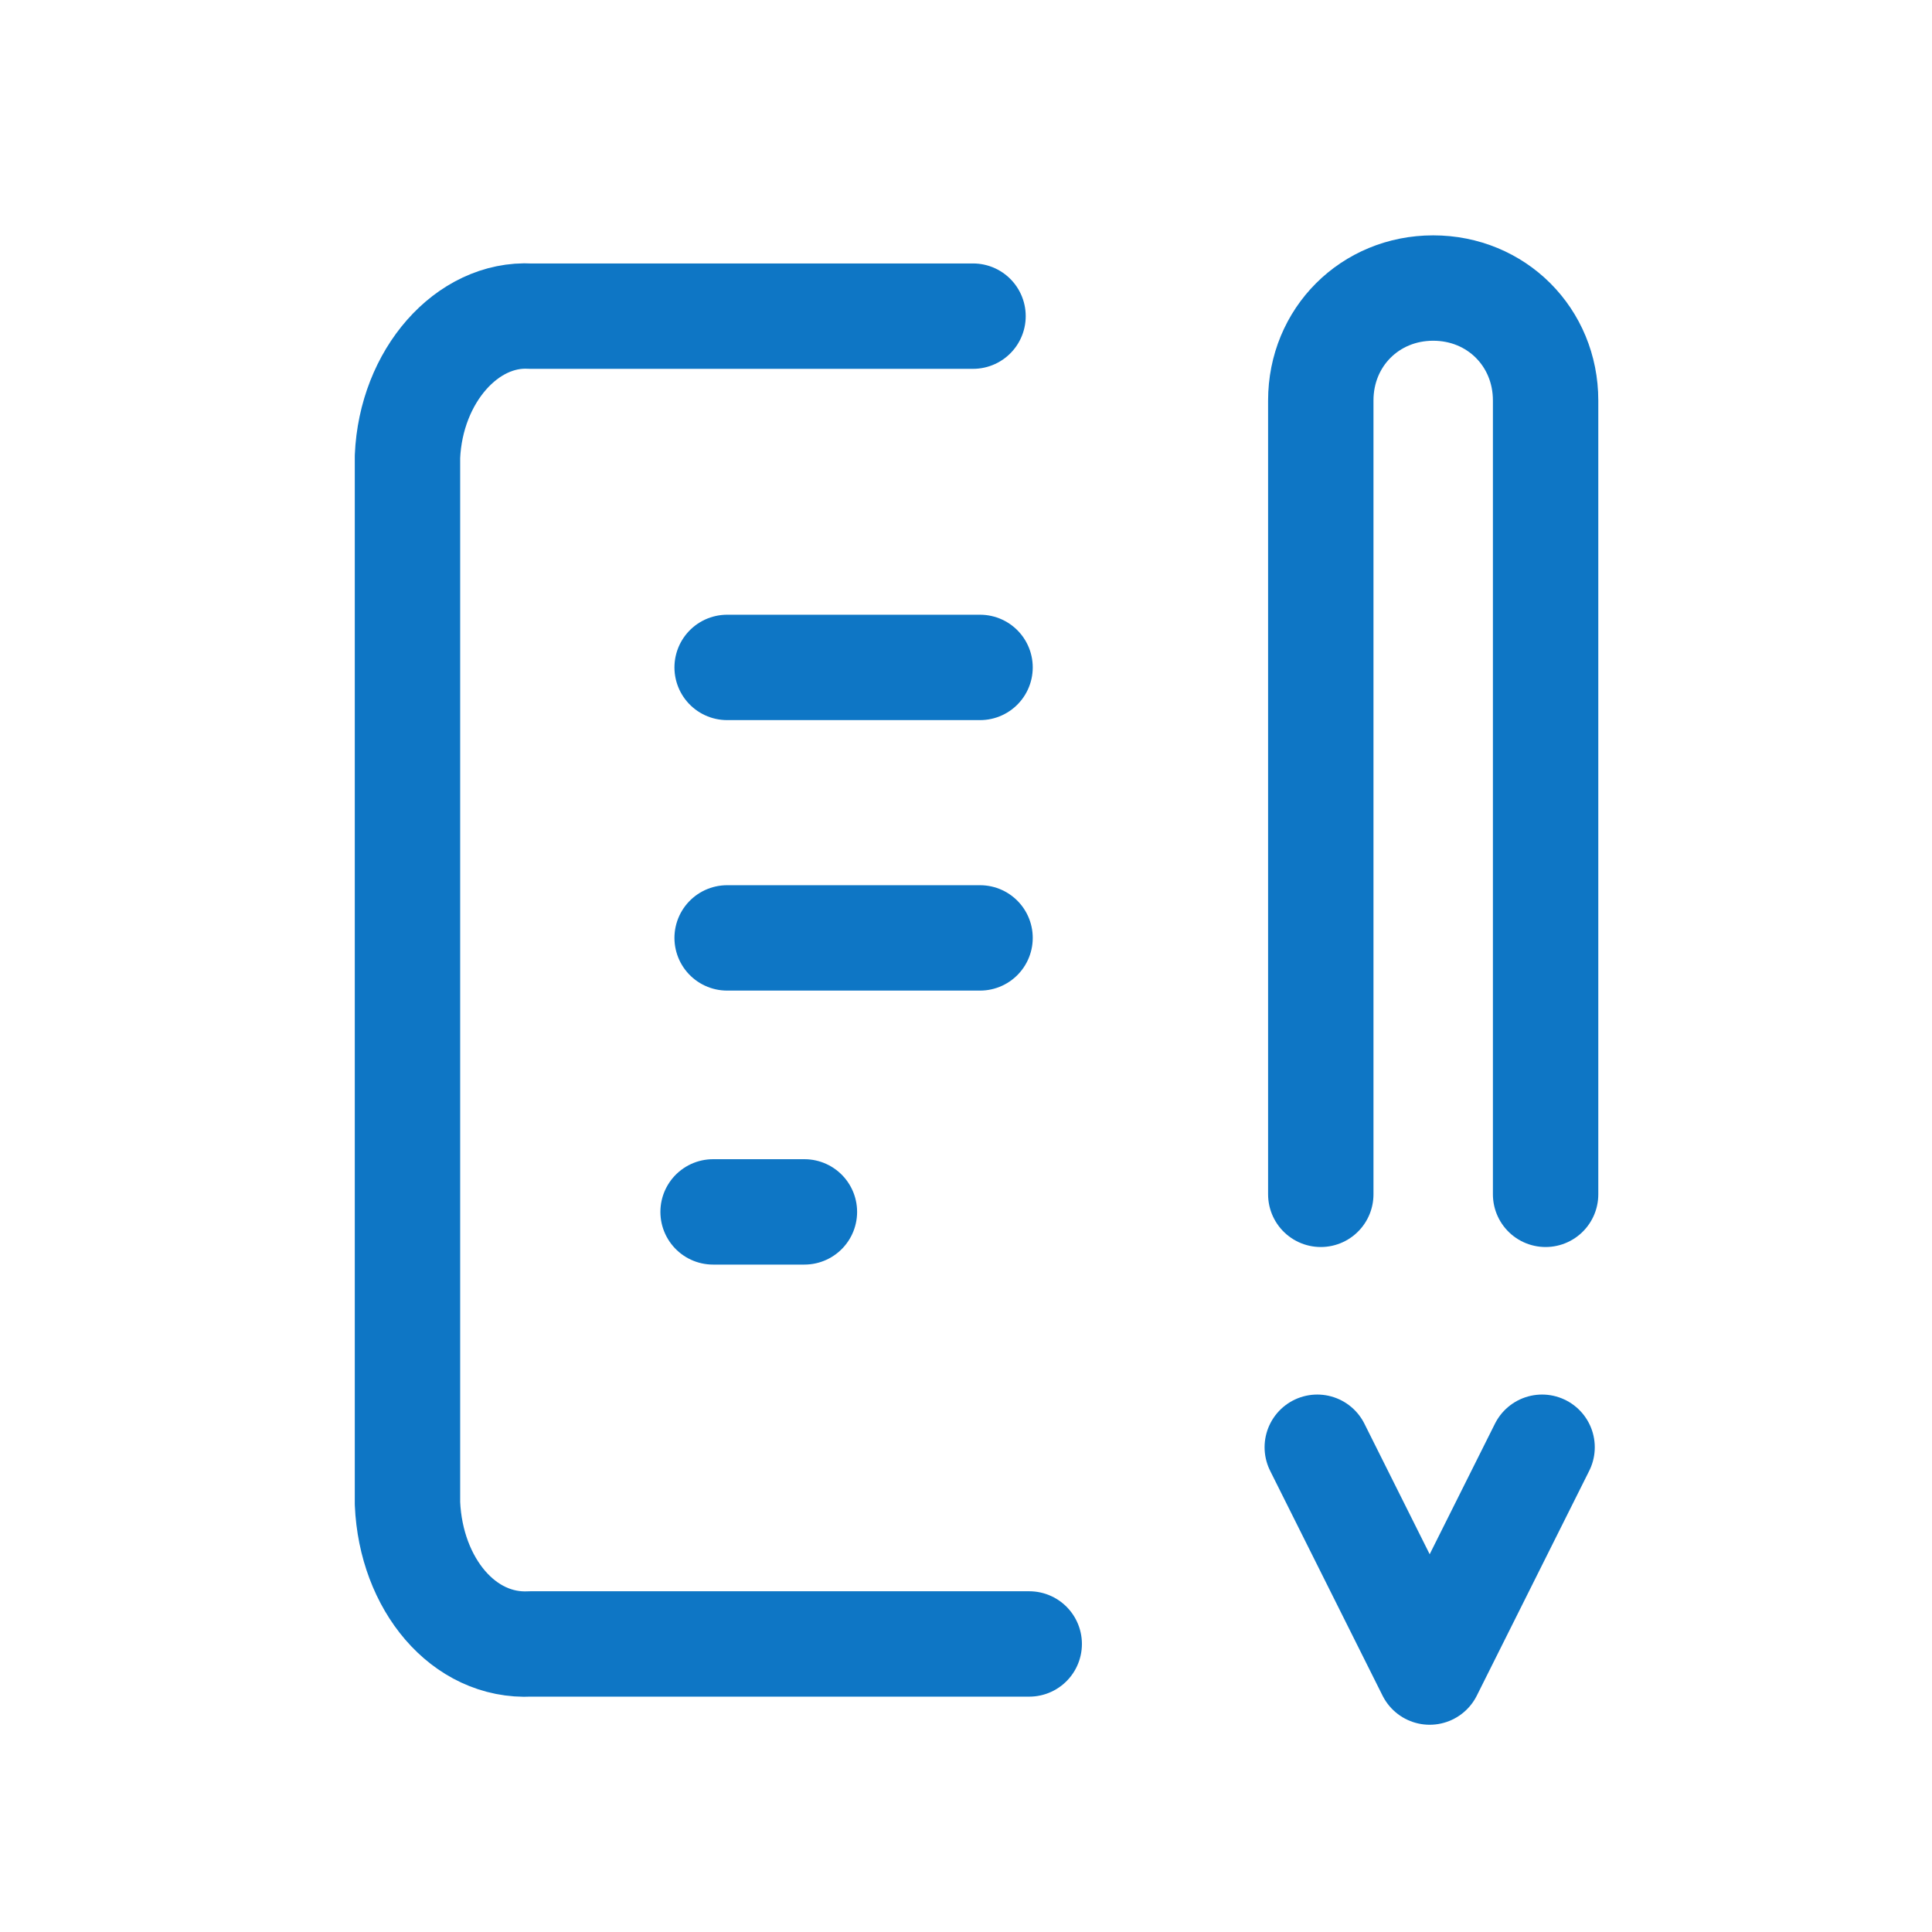 <?xml version="1.0" encoding="utf-8"?>
<!-- Generator: Adobe Illustrator 28.3.0, SVG Export Plug-In . SVG Version: 6.00 Build 0)  -->
<svg version="1.1" id="_787_me_f" xmlns="http://www.w3.org/2000/svg" xmlns:xlink="http://www.w3.org/1999/xlink" x="0px" y="0px"
	 viewBox="0 0 55 55" style="enable-background:new 0 0 55 55;" xml:space="preserve">
<style type="text/css">
	.st0{fill:none;}
	.st1{fill:none;stroke:#0E76C5;stroke-width:3;stroke-linecap:round;stroke-linejoin:round;}
</style>
<g>
	<rect id="長方形_832" x="3" y="5" class="st0" width="45" height="45"/>
	<line id="線_242" class="st1" x1="20.7" y1="19" x2="27.9" y2="19"/>
	<line id="線_243" class="st1" x1="20.7" y1="26.7" x2="27.9" y2="26.7"/>
	<line id="線_244" class="st1" x1="20.3" y1="34.5" x2="22.9" y2="34.5"/>
	<path id="パス_685" class="st1" d="M27.7,9H15.1c-1.8-0.1-3.4,1.7-3.5,4v29.8c0.1,2.3,1.6,4.1,3.5,4h14.2"/>
	<path id="パス_686" class="st1" d="M37.5,41.2l3.2,6.4l3.2-6.4"/>
	<path id="パス_687" class="st1" d="M44,34V11.4c0-1.8-1.4-3.2-3.2-3.2c-1.8,0-3.2,1.4-3.2,3.2V34"/>
</g>
</svg>
